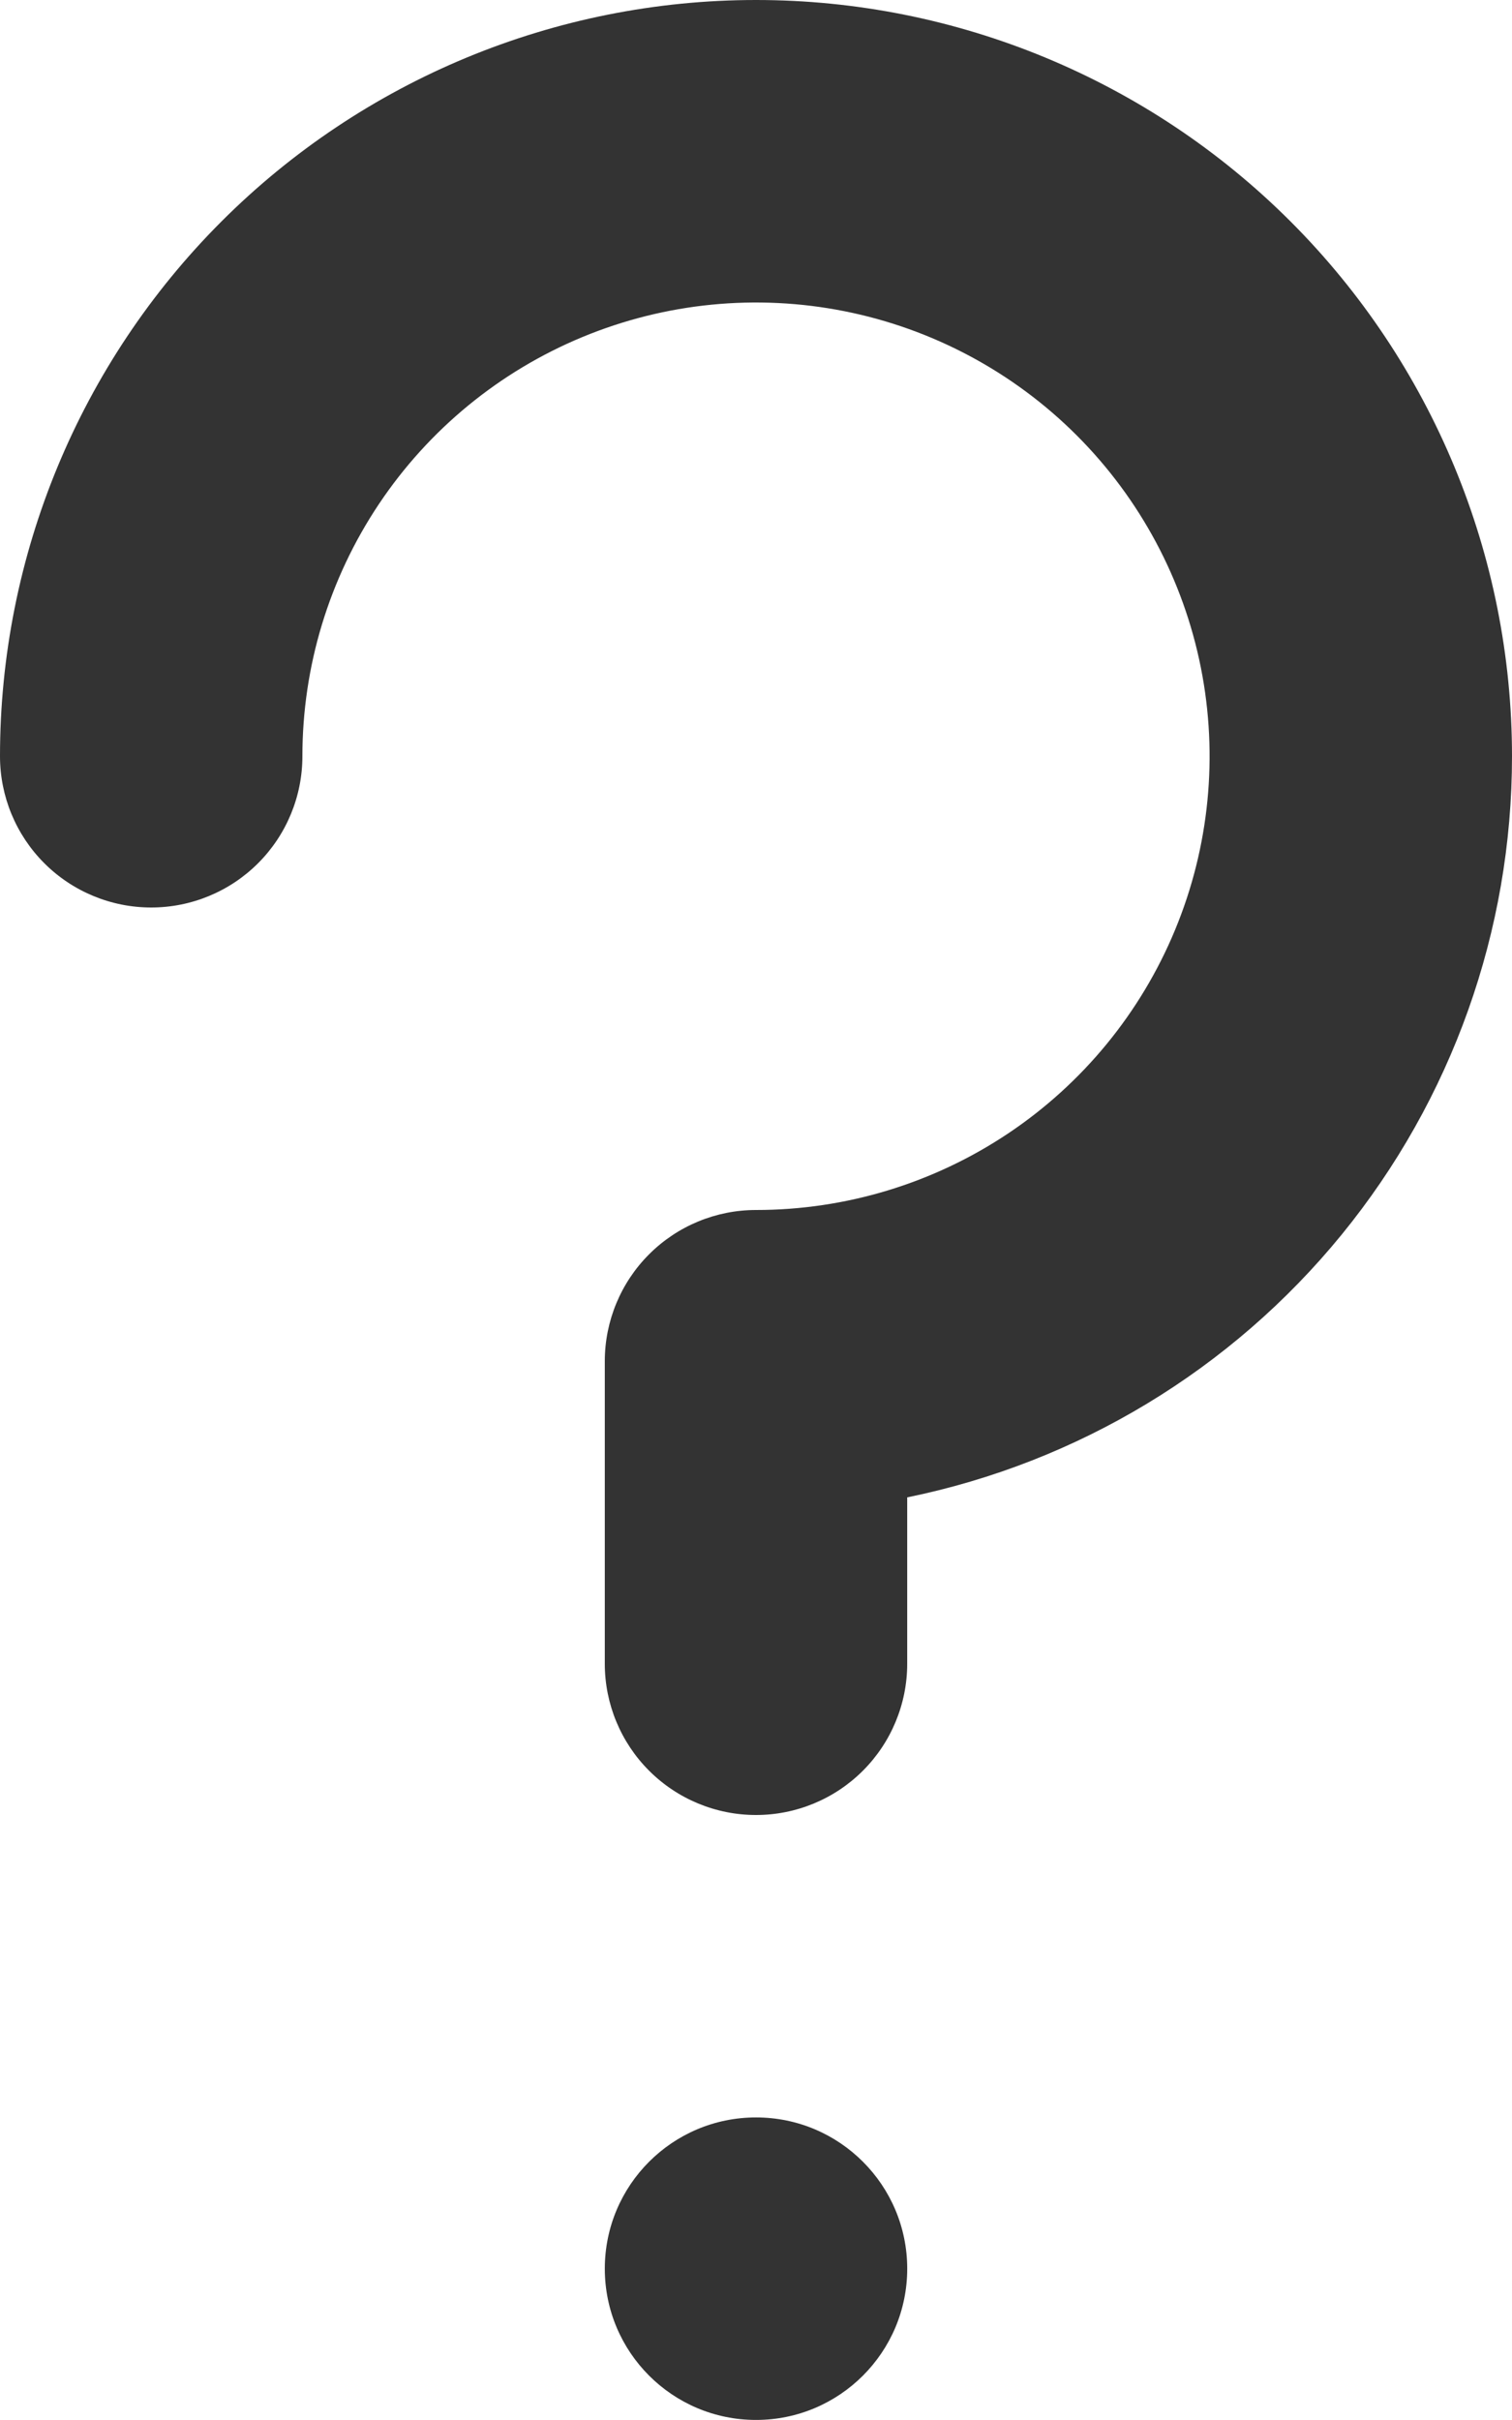 <svg width="375" height="600" viewBox="0 0 375 600" fill="none" xmlns="http://www.w3.org/2000/svg">
<path d="M375 187.5C375 137.772 355.246 90.081 320.083 54.917C284.919 19.754 237.228 0 187.5 0C137.772 0 90.081 19.754 54.917 54.917C19.754 90.081 0 137.772 0 187.5C0 197.446 3.951 206.984 10.983 214.016C18.016 221.049 27.554 225 37.5 225C47.446 225 56.984 221.049 64.016 214.016C71.049 206.984 75 197.446 75 187.5C75 165.25 81.598 143.499 93.96 124.998C106.321 106.498 123.891 92.078 144.448 83.564C165.005 75.049 187.625 72.821 209.448 77.162C231.271 81.502 251.316 92.217 267.05 107.95C282.783 123.684 293.498 143.729 297.838 165.552C302.179 187.375 299.951 209.995 291.436 230.552C282.922 251.109 268.502 268.679 250.002 281.04C231.501 293.402 209.75 300 187.5 300C177.554 300 168.016 303.951 160.984 310.984C153.951 318.016 150 327.554 150 337.5V412.5C150 422.446 153.951 431.984 160.984 439.016C168.016 446.049 177.554 450 187.5 450C197.446 450 206.984 446.049 214.016 439.016C221.049 431.984 225 422.446 225 412.5V371.25C267.351 362.605 305.415 339.593 332.749 306.109C360.083 272.625 375.009 230.724 375 187.5V187.5Z" fill="#333333"/>
<path d="M187.504 599.984C208.215 599.984 225.004 583.195 225.004 562.484C225.004 541.774 208.215 524.984 187.504 524.984C166.793 524.984 150.004 541.774 150.004 562.484C150.004 583.195 166.793 599.984 187.504 599.984Z" fill="#333333"/>
</svg>
